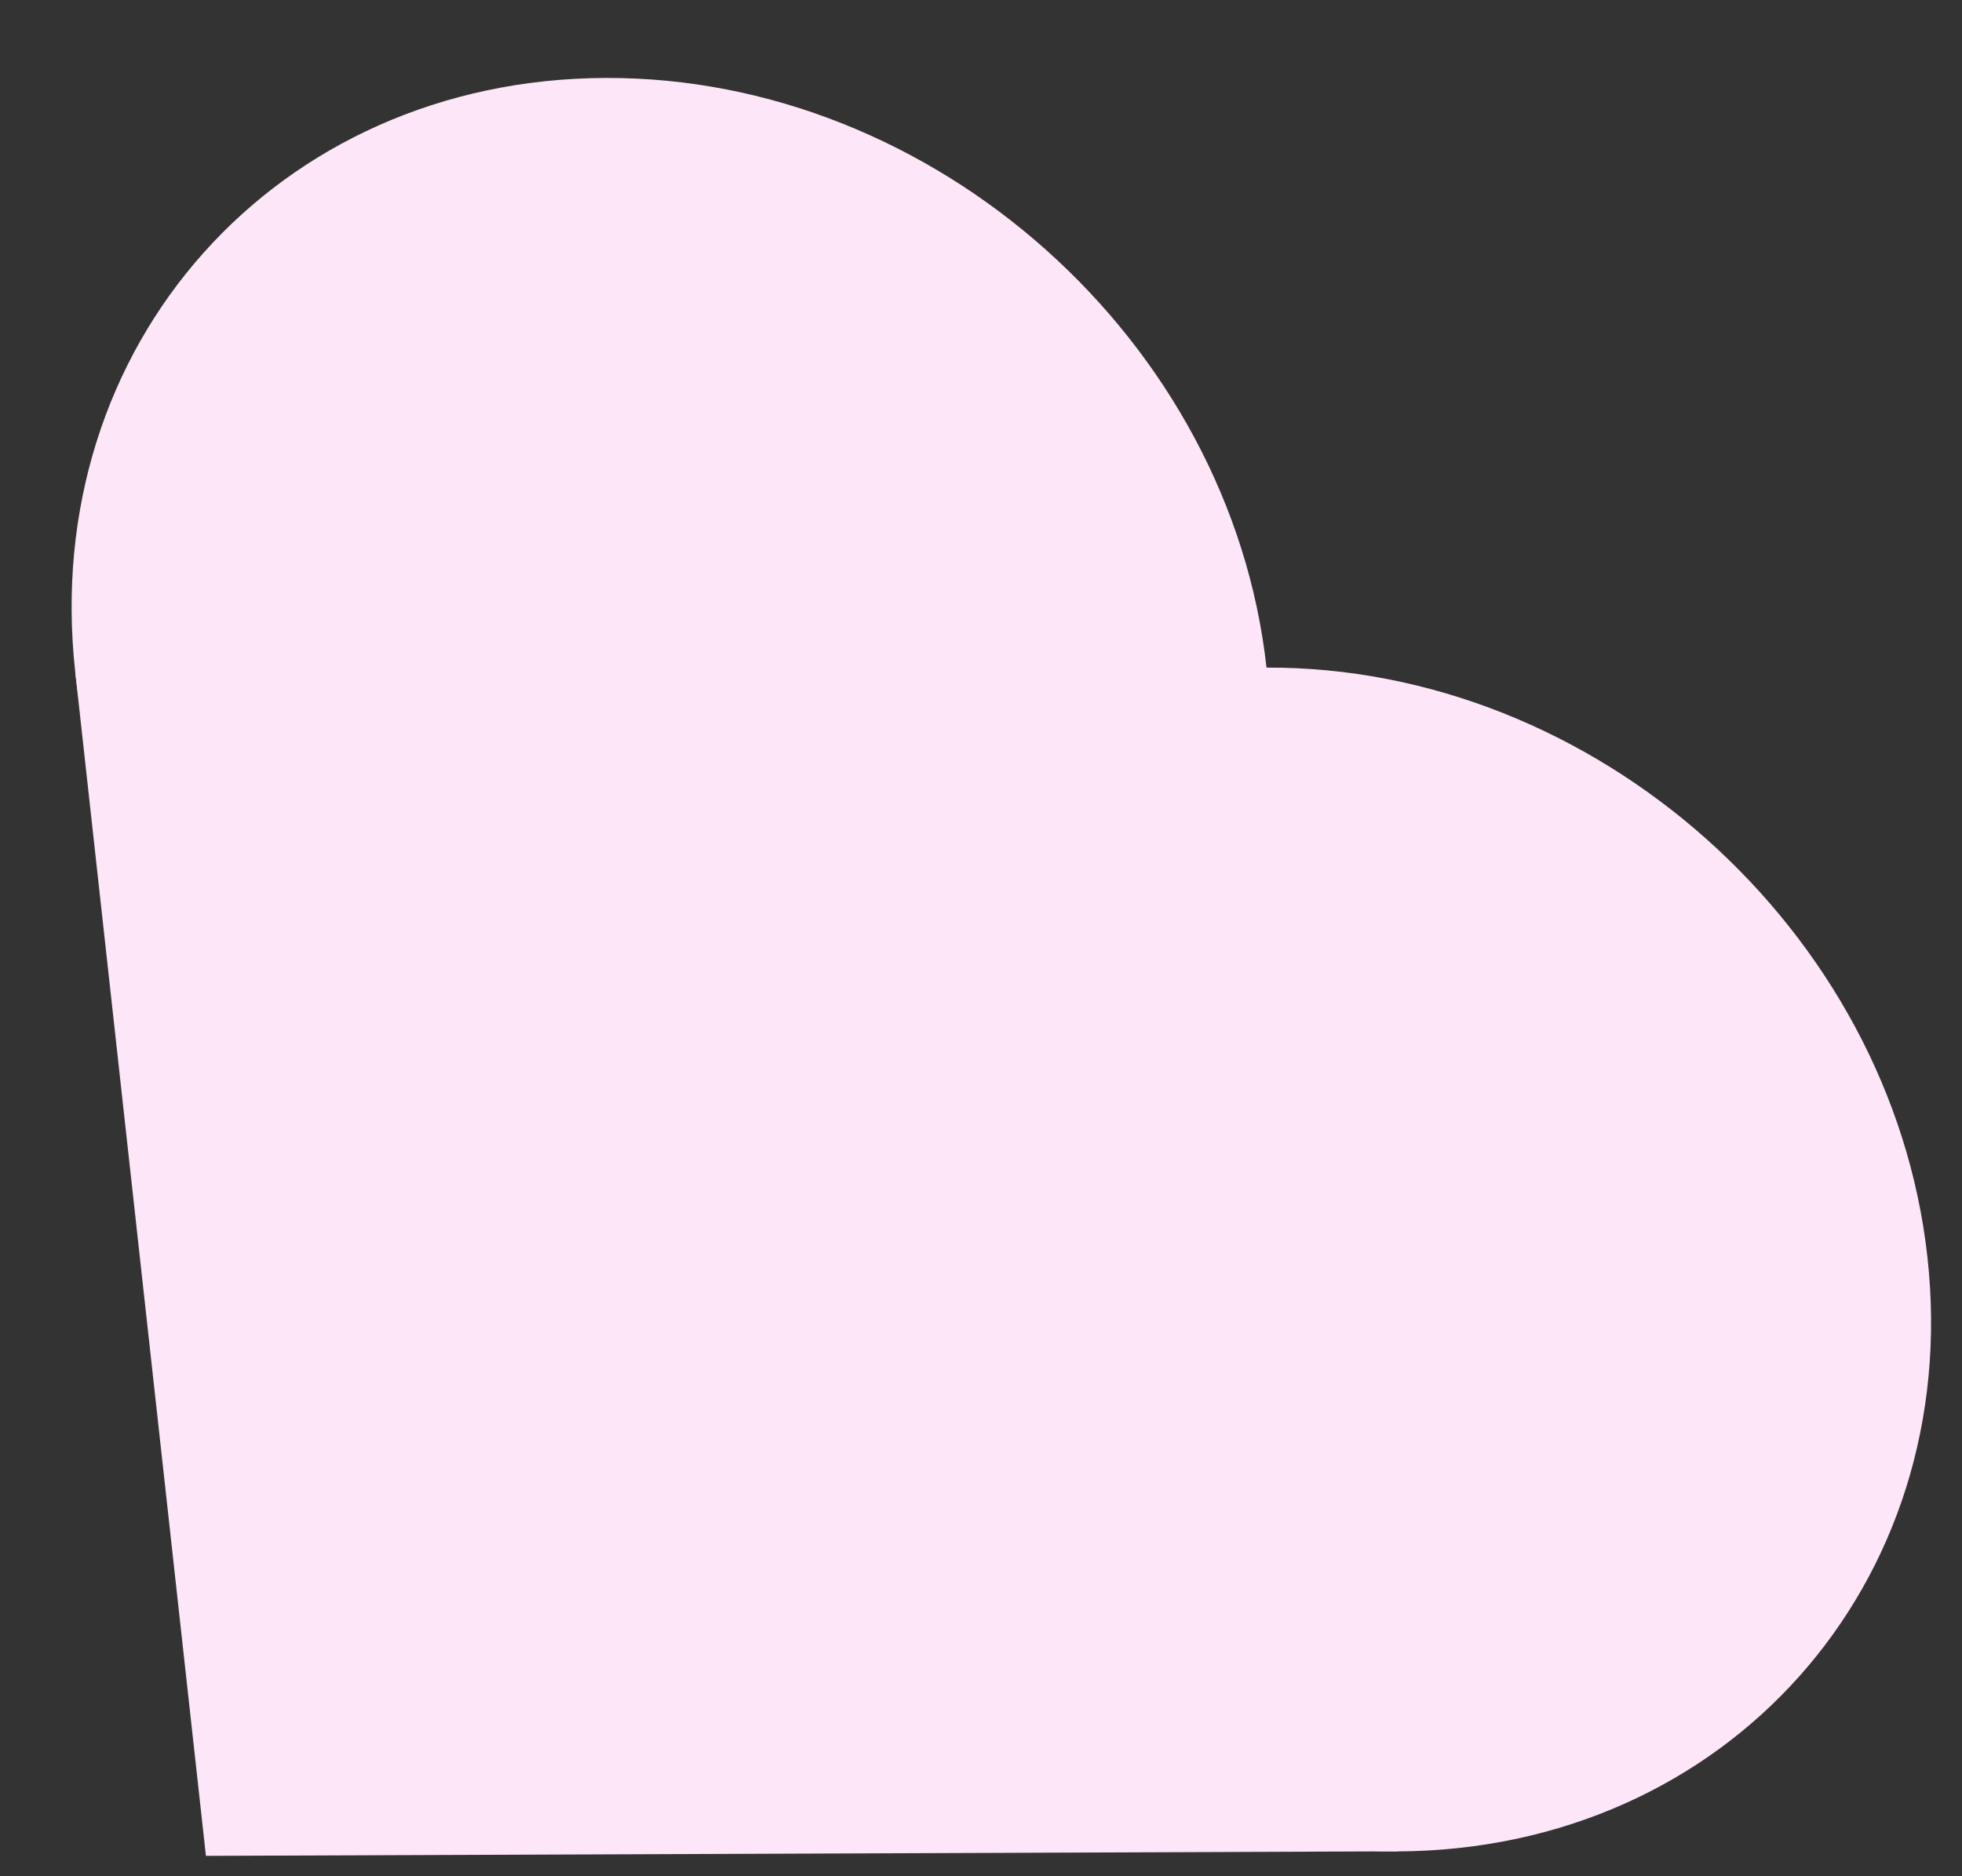 <svg width="23" height="22" viewBox="0 0 23 22" fill="none" xmlns="http://www.w3.org/2000/svg">
<rect x="0" y="0" width="23" height="22" fill="#333333" stroke="none"/>
<path d="M0.882 7.88L14.847 7.828L16.379 21.708L2.414 21.761L0.882 7.88Z" fill="#FDE6F8"/>
<path d="M14.847 7.828C15.27 11.661 12.486 14.78 8.63 14.795C4.774 14.809 1.305 11.714 0.882 7.881C0.459 4.048 3.242 0.928 7.098 0.914C10.955 0.899 14.424 3.995 14.847 7.828Z" fill="#FDE6F8"/>
<path d="M22.595 14.742C23.018 18.575 20.235 21.694 16.378 21.709C12.522 21.723 9.053 18.628 8.63 14.795C8.207 10.962 10.99 7.842 14.847 7.828C18.703 7.813 22.172 10.909 22.595 14.742Z" fill="#FDE6F8"/>
</svg>
